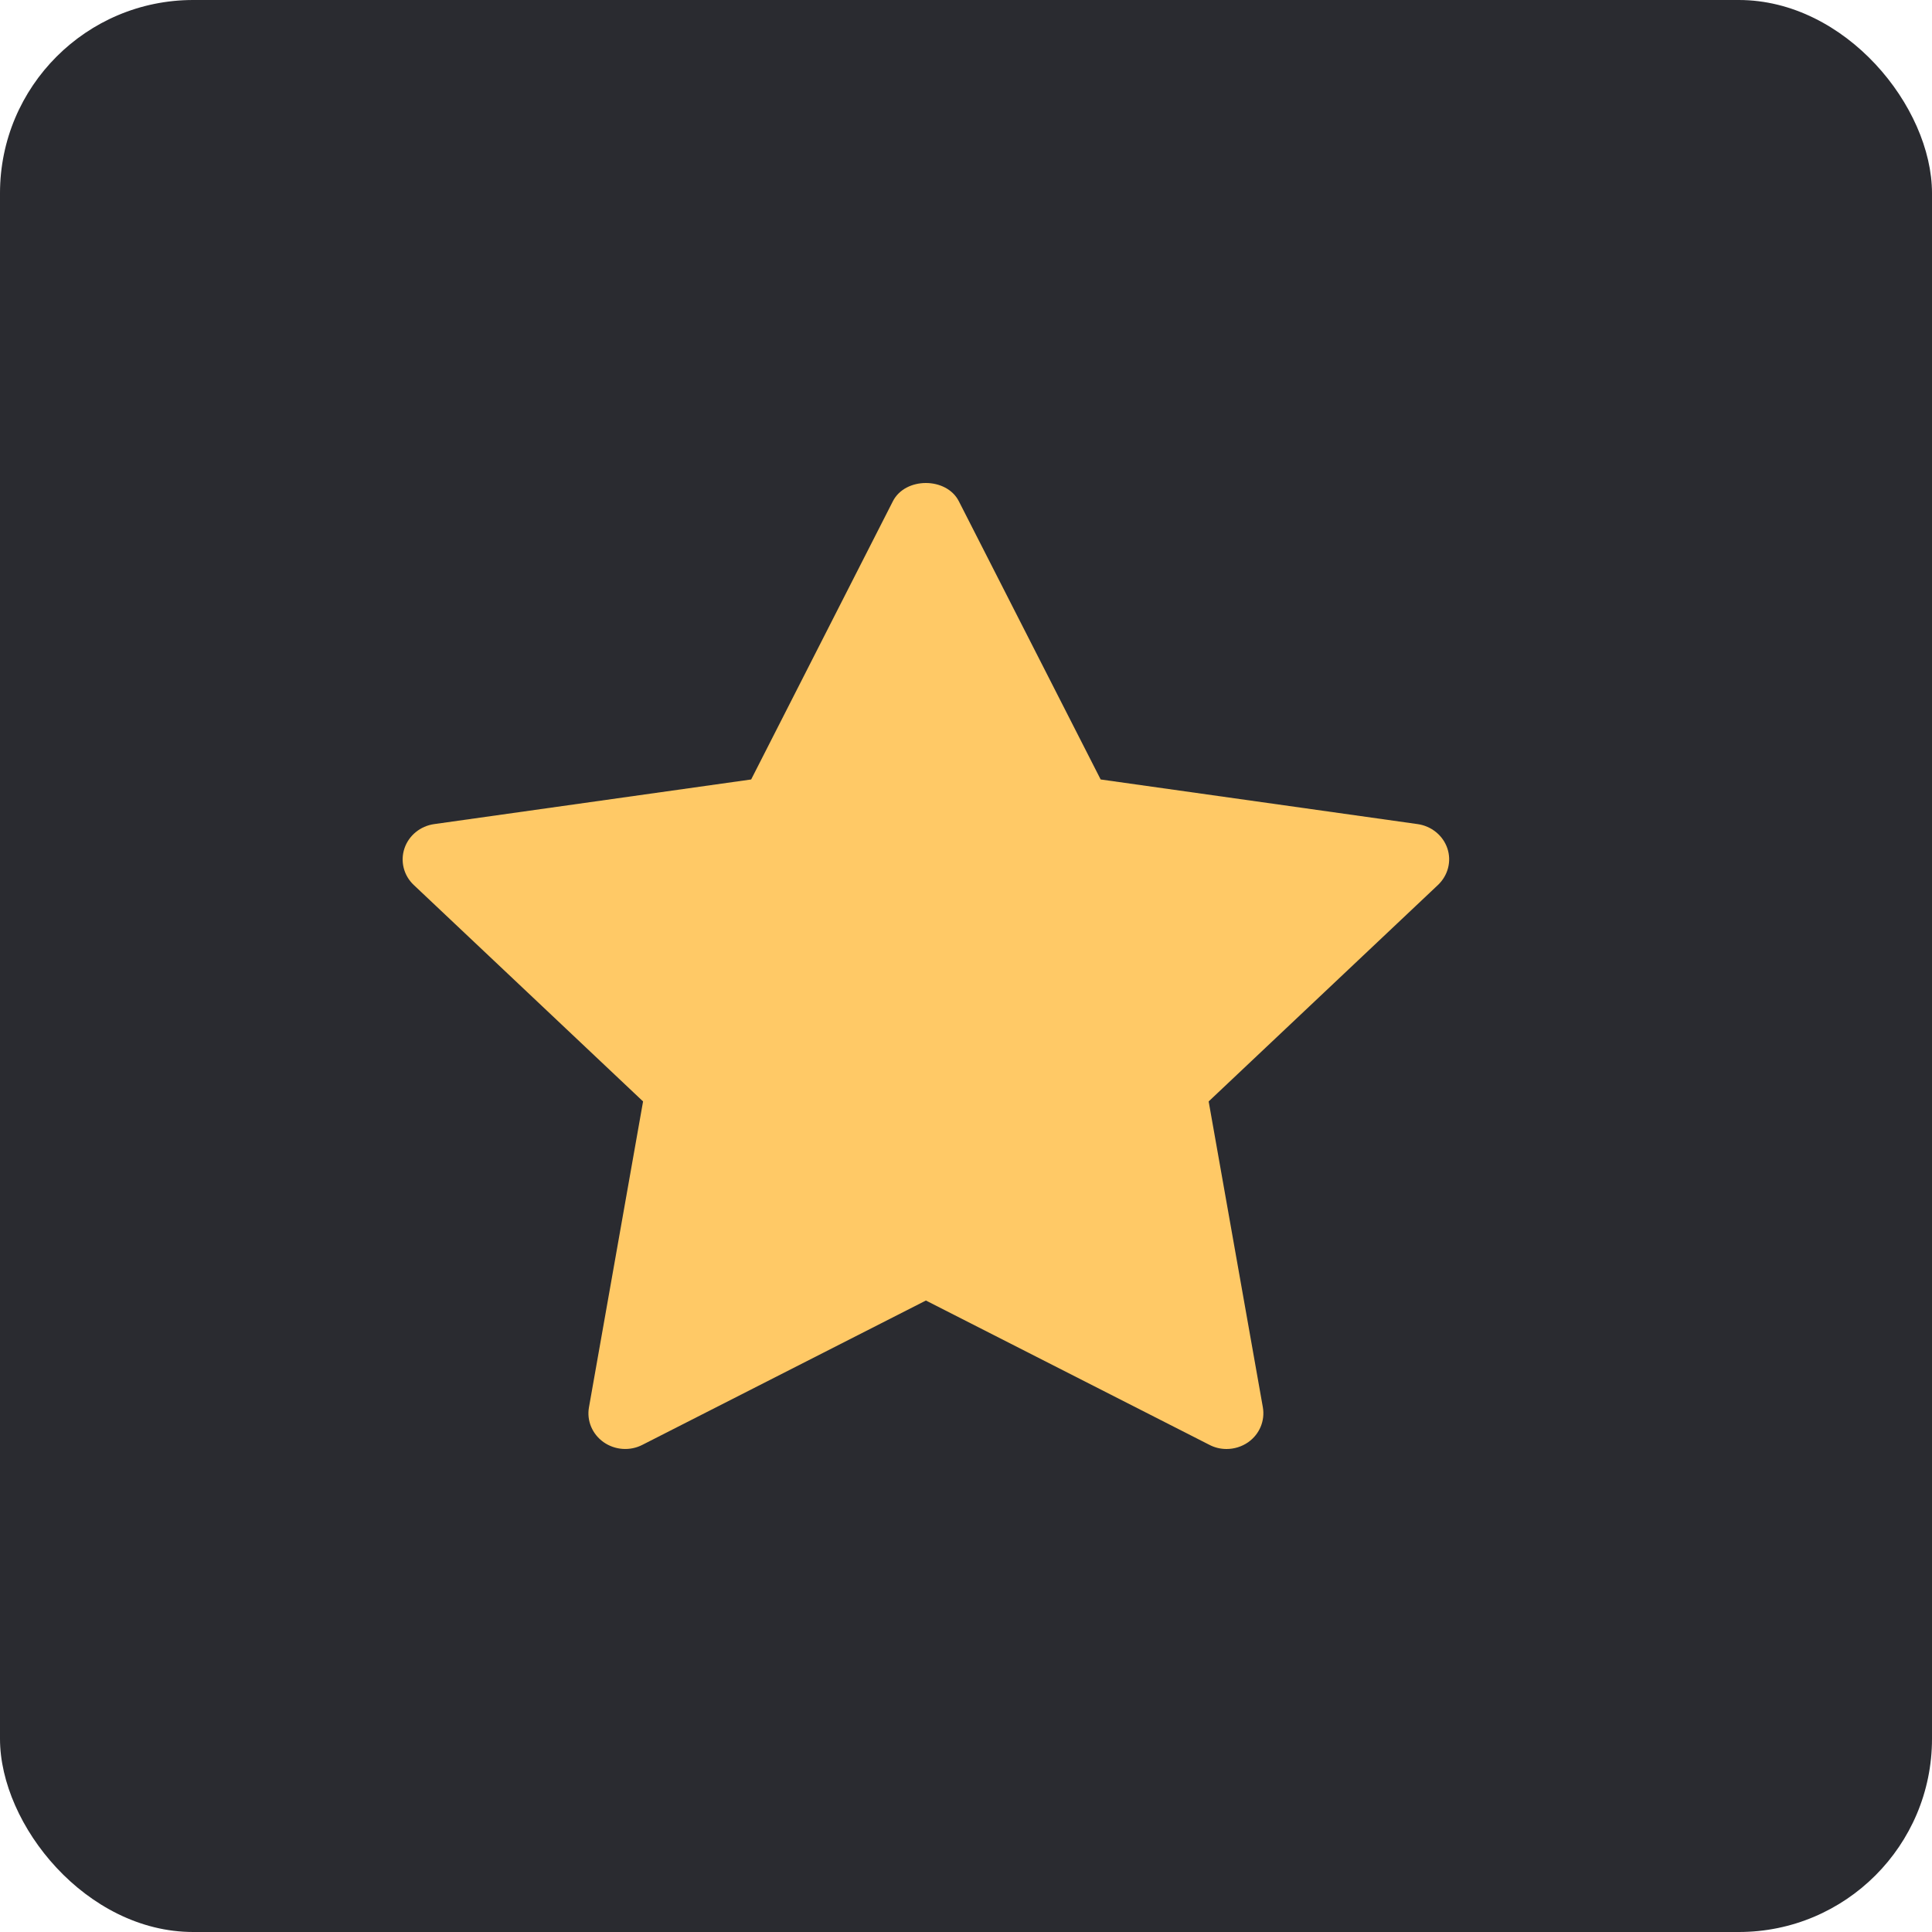 <svg width="20" height="20" viewBox="0 0 20 20" fill="none" xmlns="http://www.w3.org/2000/svg">
<rect width="20" height="20" rx="2" fill="#2A2B30"/>
<path d="M14.886 9.161L12.512 11.402L13.073 14.568C13.097 14.707 13.039 14.847 12.921 14.93C12.855 14.976 12.776 15 12.697 15C12.636 15 12.575 14.986 12.52 14.957L9.585 13.463L6.65 14.957C6.522 15.023 6.366 15.012 6.248 14.929C6.131 14.846 6.072 14.707 6.097 14.568L6.657 11.402L4.283 9.161C4.179 9.063 4.142 8.916 4.187 8.782C4.232 8.649 4.351 8.551 4.495 8.531L7.776 8.069L9.243 5.189C9.371 4.937 9.798 4.937 9.926 5.189L11.394 8.069L14.675 8.531C14.818 8.551 14.938 8.649 14.983 8.782C15.028 8.916 14.99 9.062 14.886 9.161Z" fill="#FFC966"/>
</svg>
